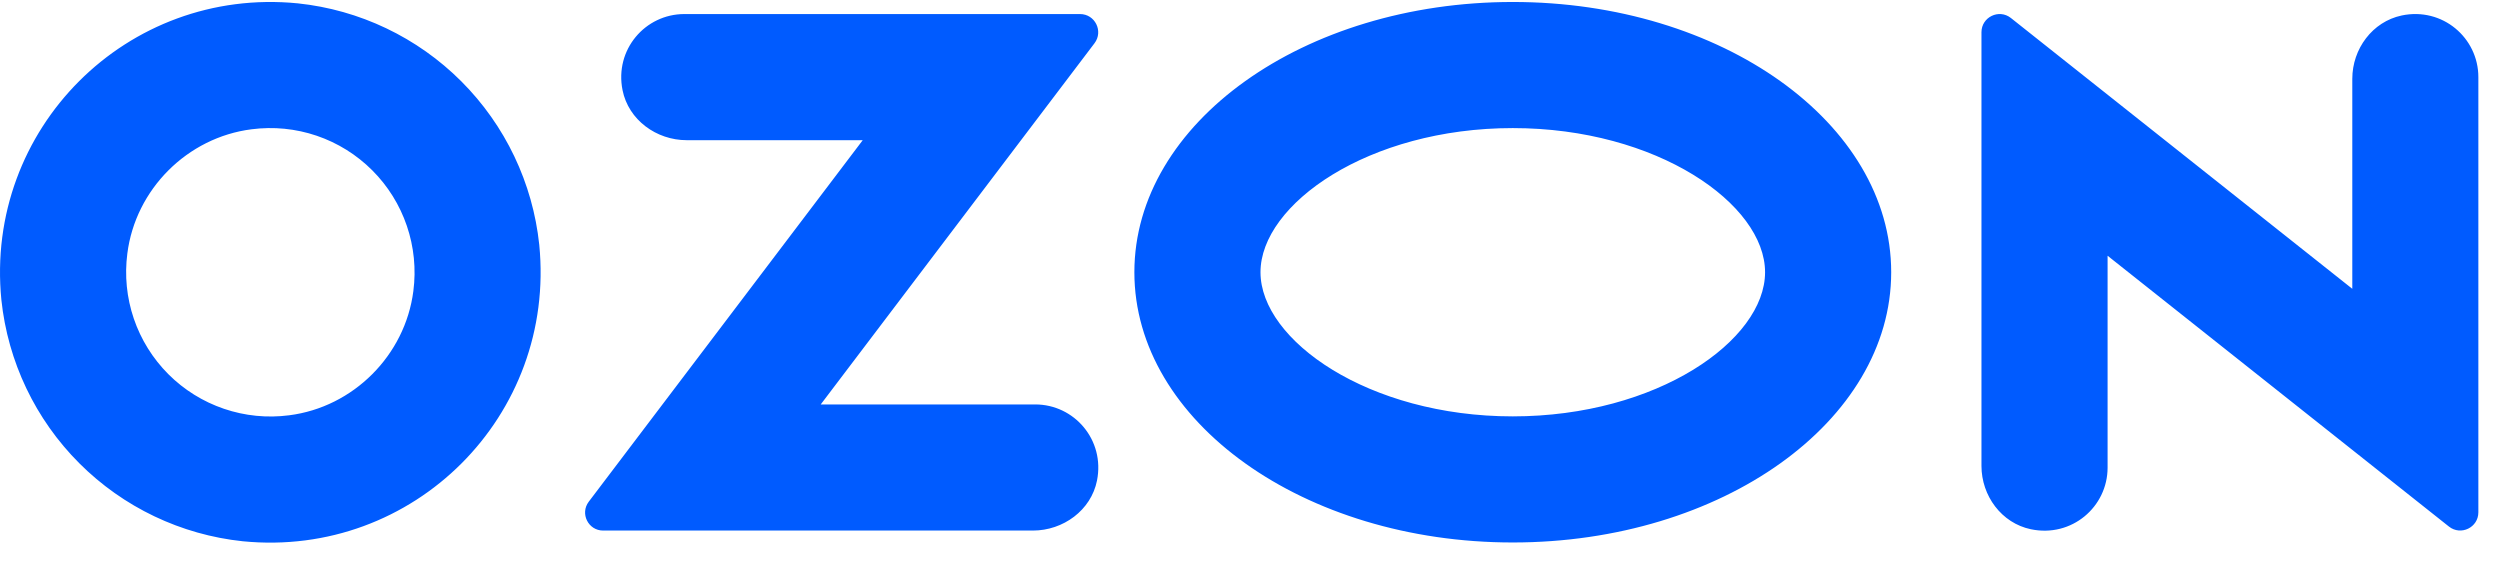 <svg width="111" height="25" viewBox="0 0 111 25" fill="none" xmlns="http://www.w3.org/2000/svg">
<path d="M12.837 18.439C15.687 18.078 17.989 15.775 18.353 12.923C18.48 11.95 18.381 10.96 18.065 10.031C17.749 9.102 17.224 8.257 16.529 7.563C15.835 6.869 14.991 6.343 14.062 6.027C13.132 5.711 12.143 5.613 11.169 5.74C8.317 6.103 6.015 8.405 5.654 11.255C5.527 12.229 5.625 13.218 5.941 14.148C6.257 15.077 6.783 15.921 7.477 16.616C8.171 17.31 9.015 17.835 9.945 18.151C10.874 18.467 11.864 18.566 12.837 18.439ZM13.226 0.149C15.97 0.438 18.531 1.66 20.482 3.611C22.432 5.562 23.654 8.123 23.943 10.867C24.695 18.457 18.369 24.784 10.776 24.032C8.033 23.742 5.472 22.52 3.522 20.569C1.571 18.619 0.35 16.058 0.061 13.314C-0.691 5.724 5.635 -0.603 13.226 0.149ZM30.384 0.624H47.953C48.621 0.624 48.998 1.388 48.596 1.92L36.44 17.957H45.964C47.701 17.957 49.066 19.537 48.707 21.336C48.444 22.657 47.205 23.557 45.86 23.557H26.779C26.118 23.557 25.743 22.8 26.141 22.275L38.306 6.224H30.488C29.143 6.224 27.904 5.322 27.641 4.004C27.279 2.204 28.648 0.624 30.384 0.624ZM106.631 0.688C108.444 0.306 110.039 1.679 110.039 3.424V22.748C110.039 23.423 109.26 23.798 108.733 23.379L93.577 11.355V20.761C93.577 22.507 91.982 23.879 90.168 23.498C88.868 23.225 87.977 22.014 87.977 20.686V1.431C87.977 0.756 88.757 0.381 89.284 0.799L104.442 12.823V3.499C104.442 2.172 105.335 0.963 106.633 0.688H106.631ZM67.168 0.088C76.446 0.088 83.969 5.46 83.969 12.087C83.969 18.714 76.446 24.086 67.168 24.086C57.889 24.086 50.366 18.714 50.366 12.087C50.366 5.46 57.889 0.088 67.168 0.088ZM67.168 5.687C60.757 5.687 55.966 9.067 55.966 12.087C55.966 15.107 60.757 18.487 67.168 18.487C73.578 18.487 78.369 15.11 78.369 12.087C78.369 9.065 73.578 5.687 67.168 5.687Z" fill="#005BFF"/>
</svg>
